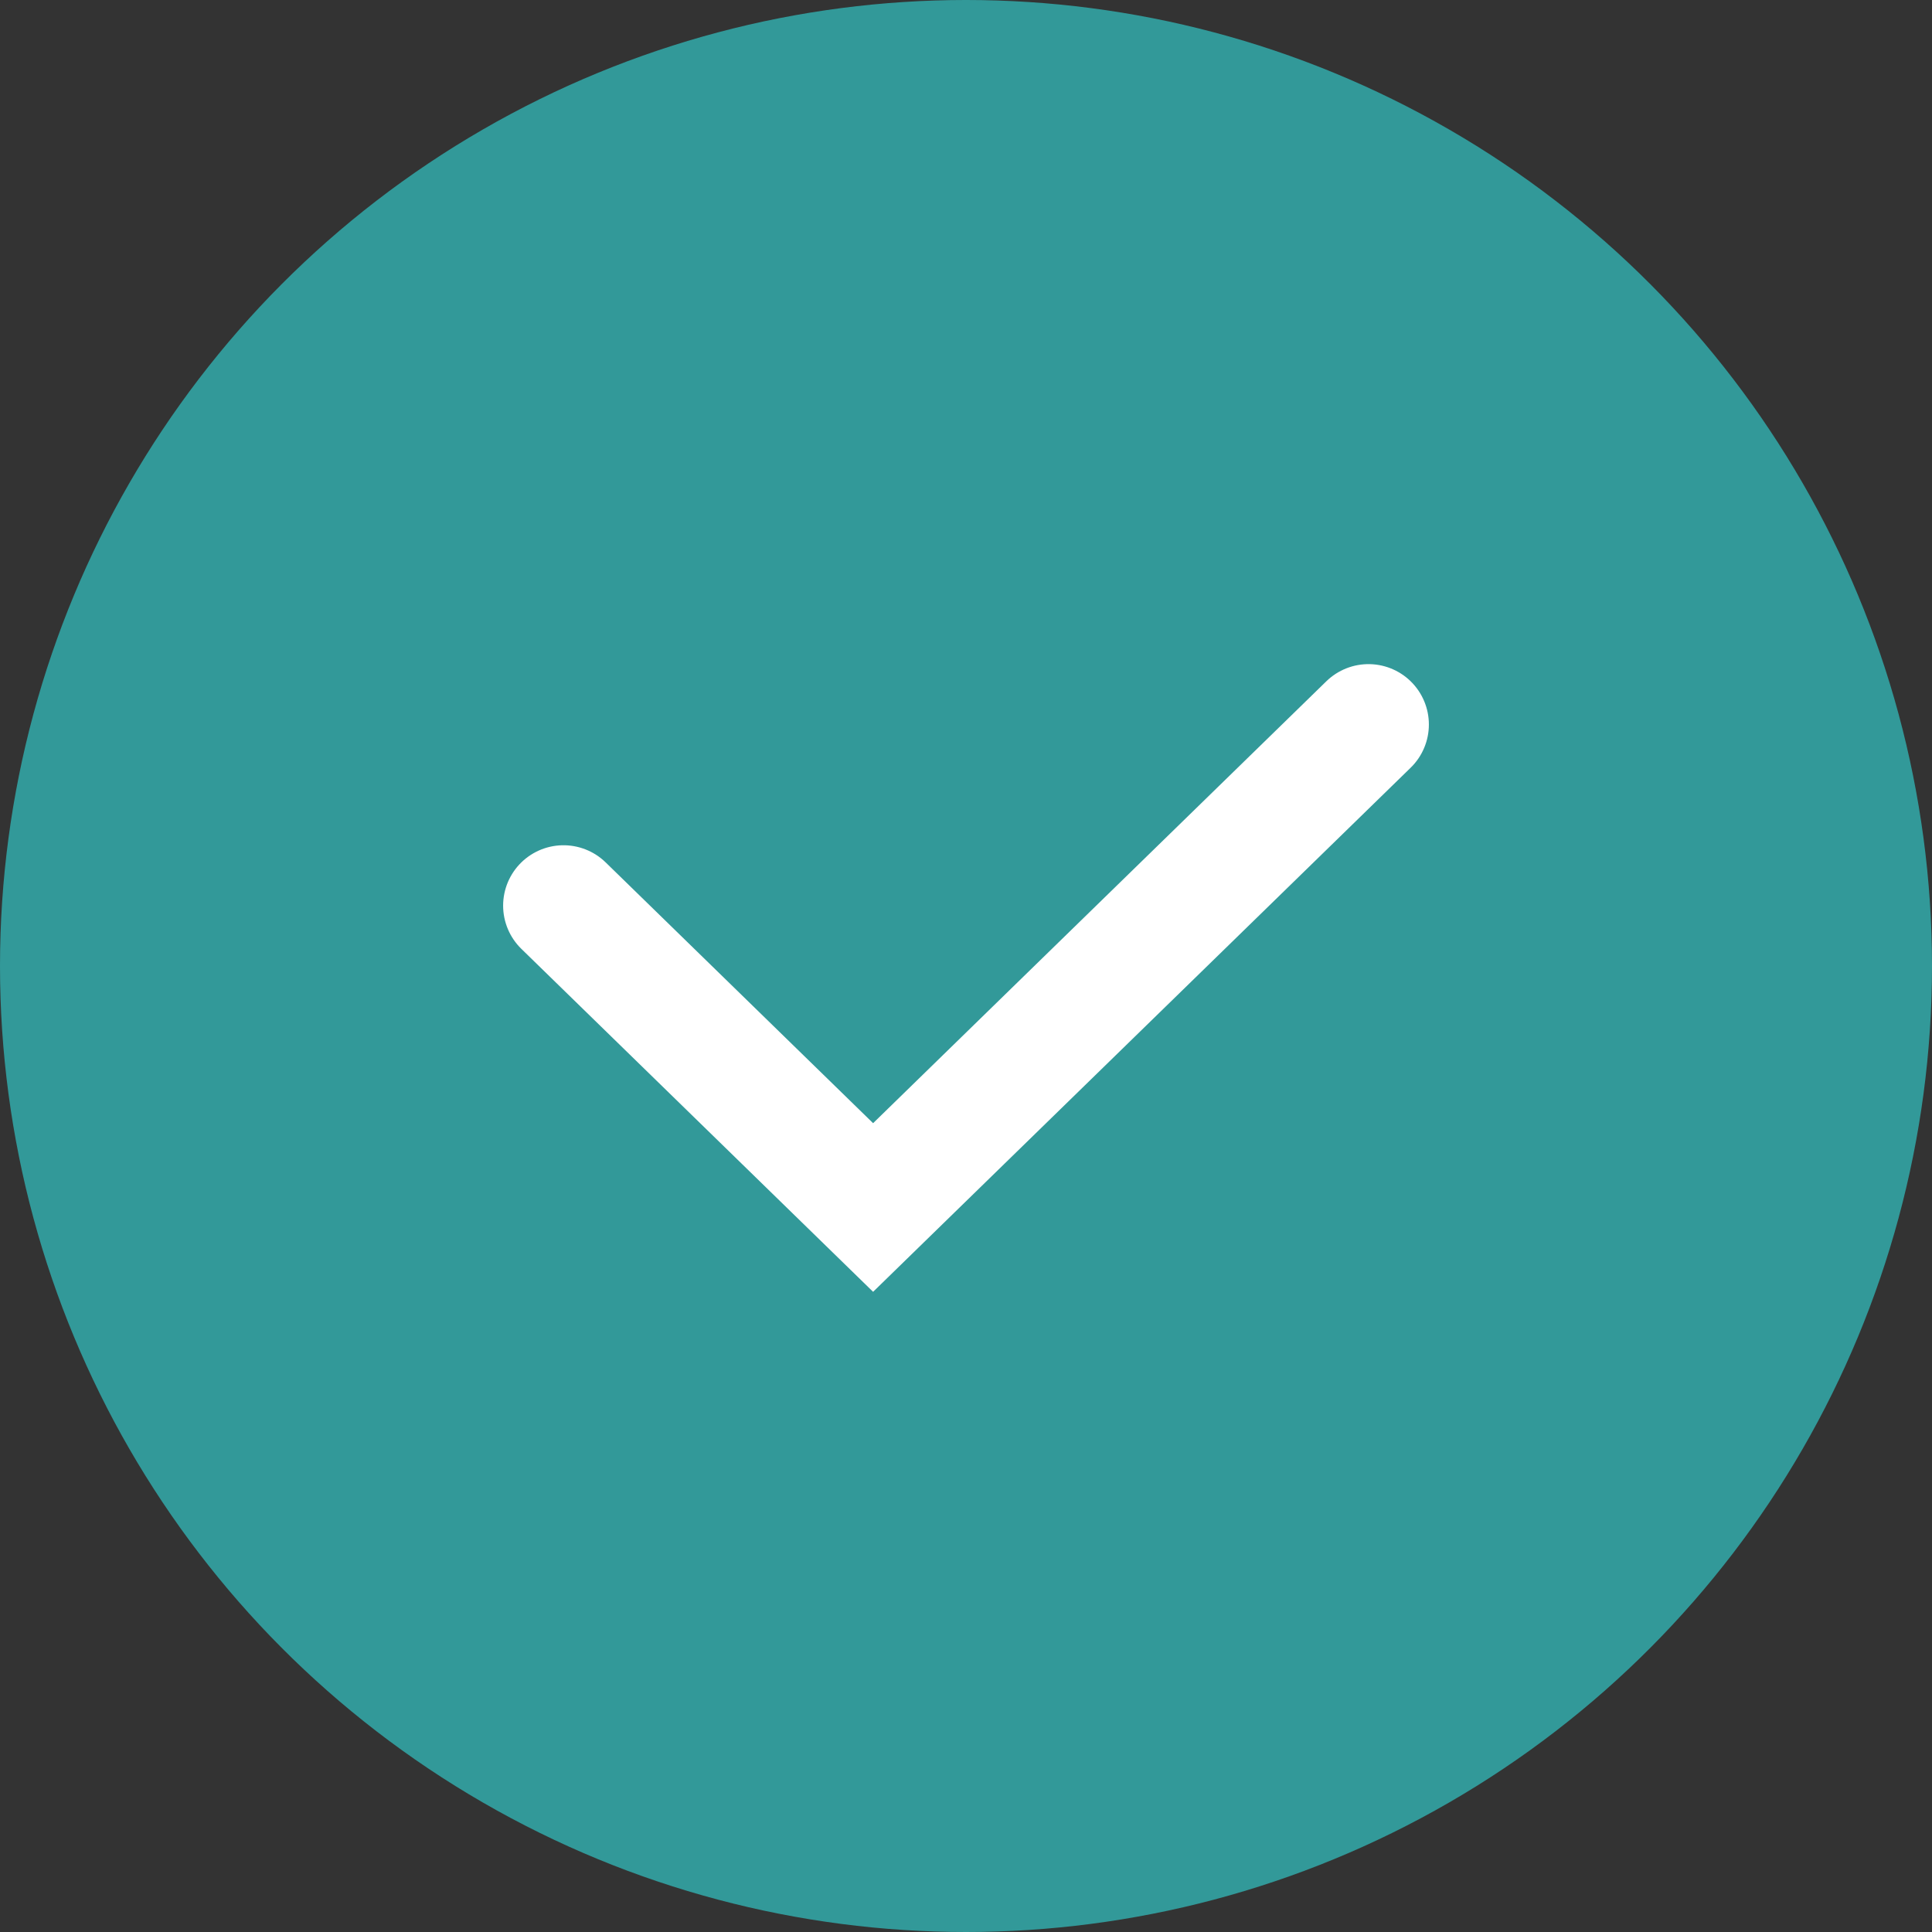 <svg width="24" height="24" viewBox="0 0 24 24" fill="none" xmlns="http://www.w3.org/2000/svg">
<rect x="0" y="0" width="24" height="24" fill="#333333" stroke="none"/>
<circle cx="12" cy="12" r="12" fill="#329999"/>
<path d="M7 11.25L10.846 15L17 9" stroke="white" stroke-width="1.5" stroke-linecap="round"/>
</svg>
